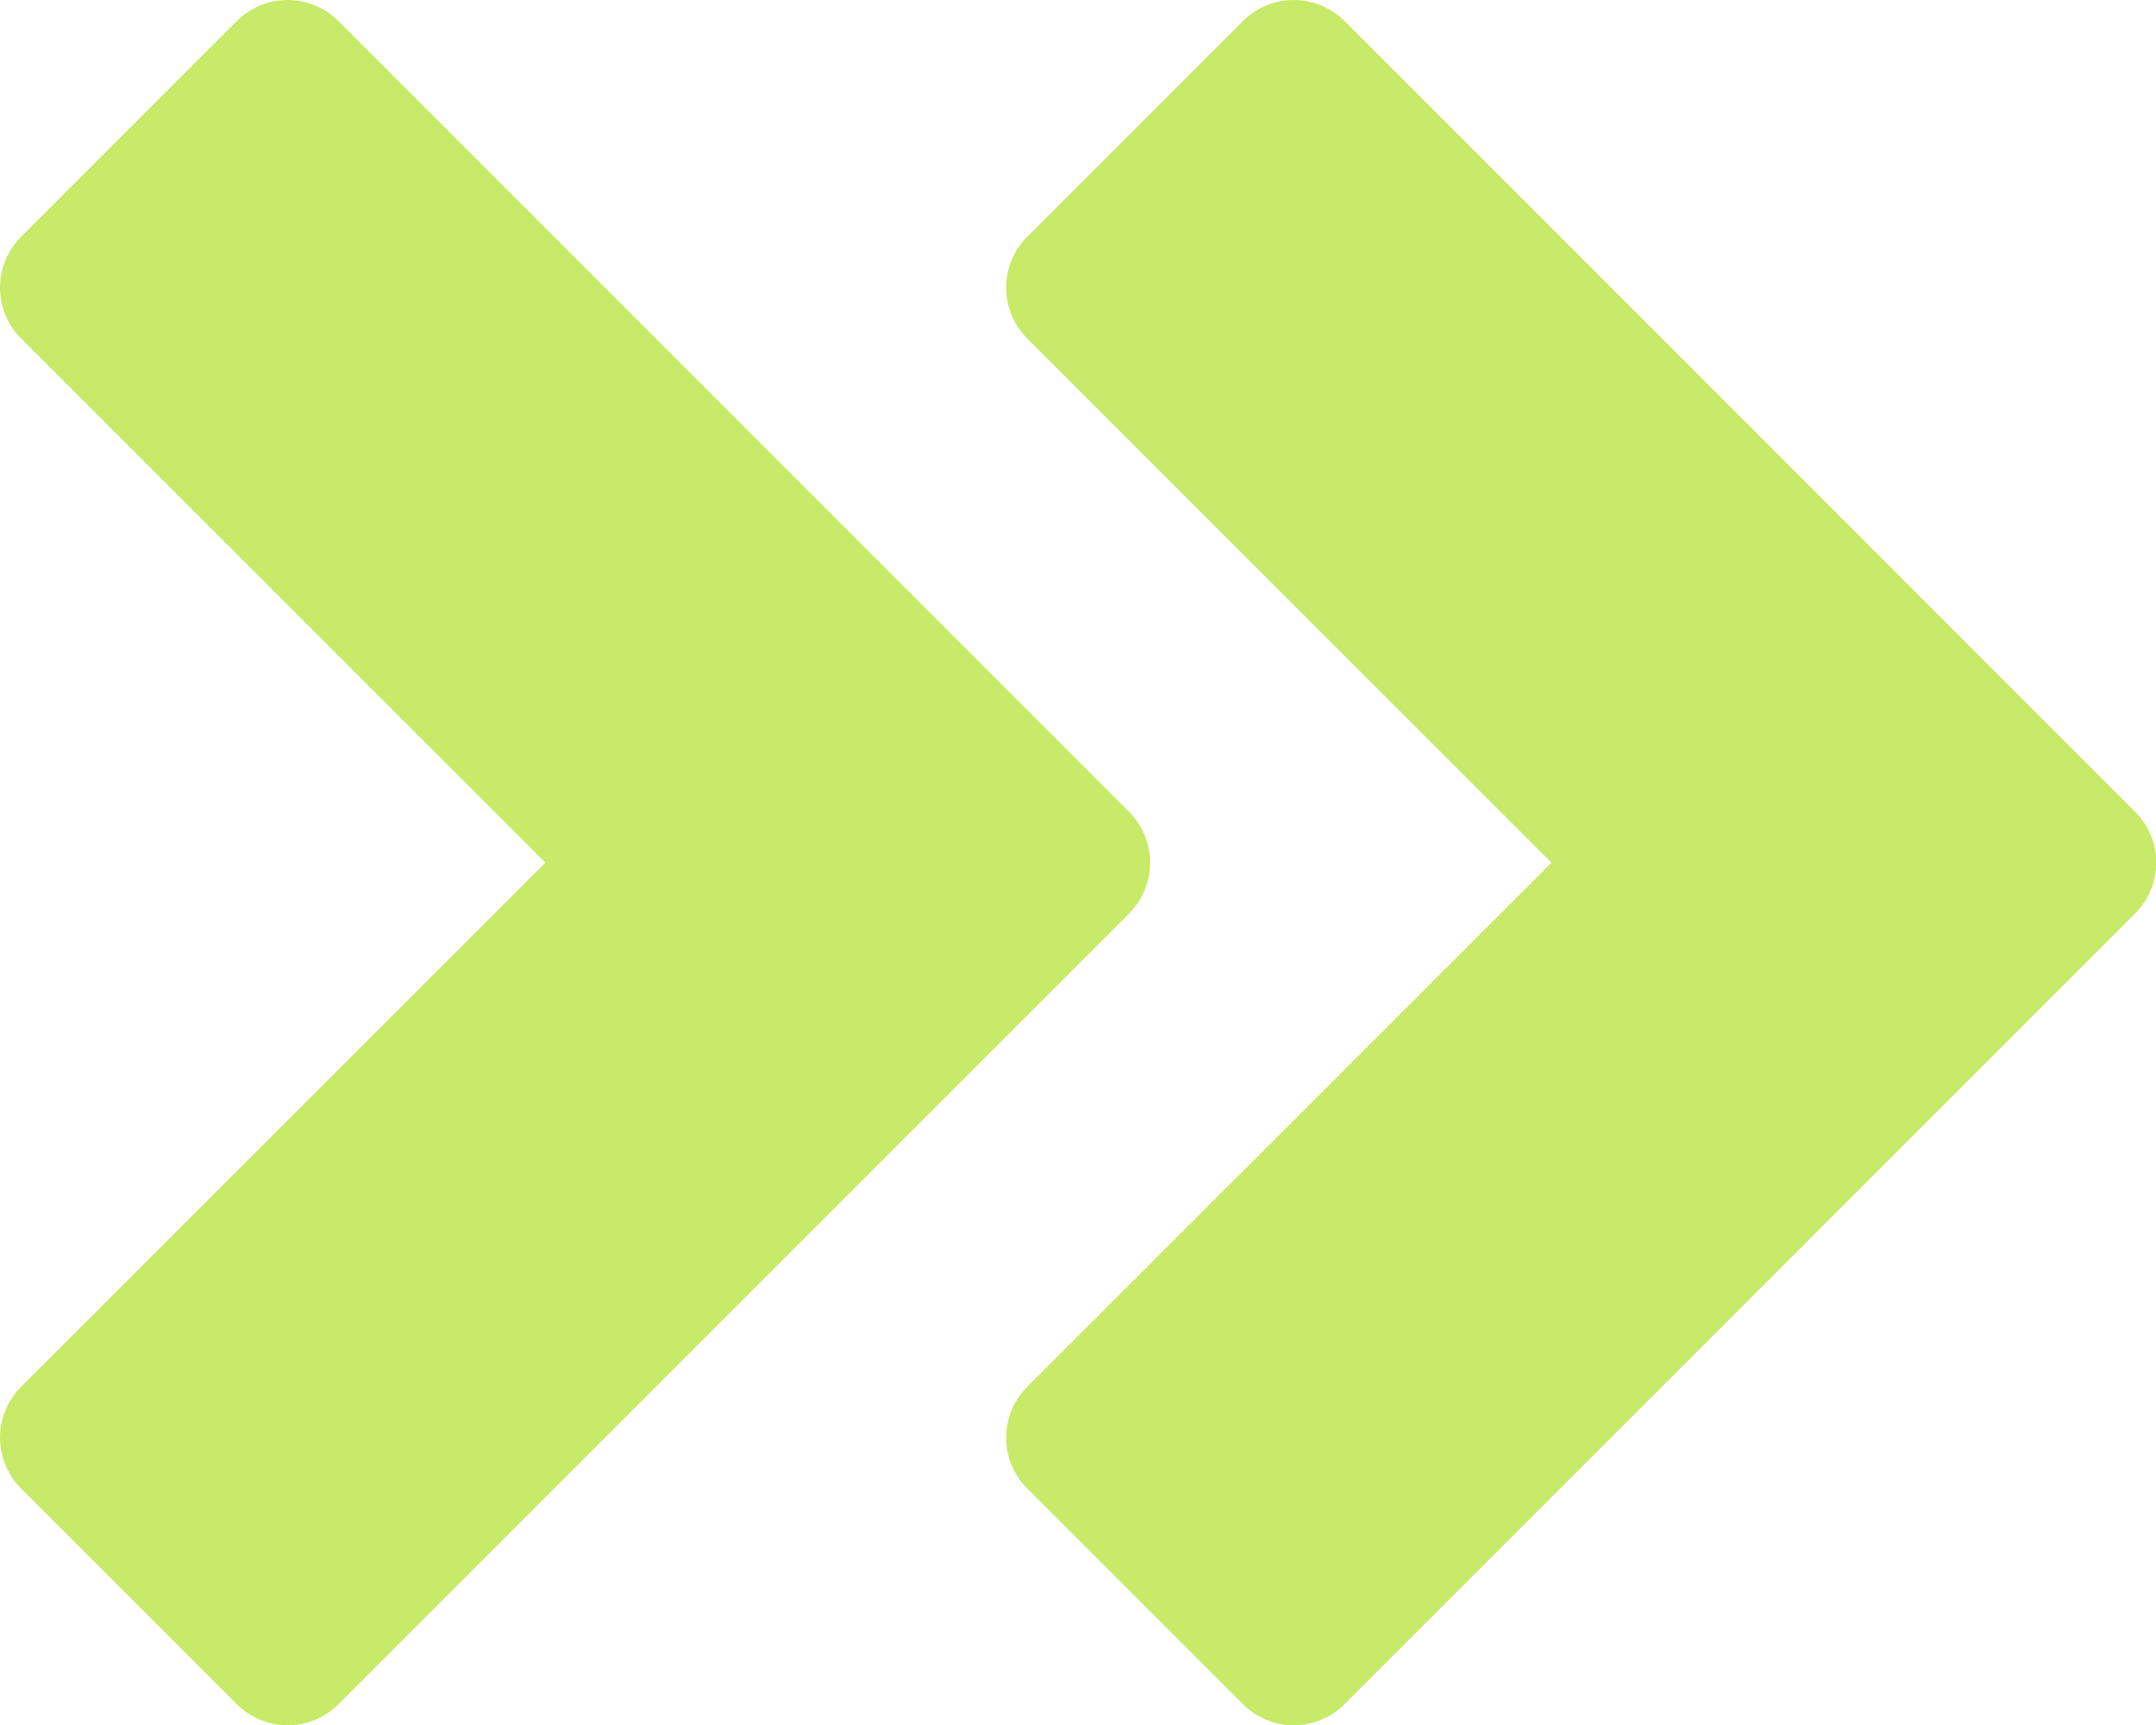 <svg width="30" height="24" viewBox="0 0 30 24" fill="none" xmlns="http://www.w3.org/2000/svg">
  <path
    d="M0.294 20.71L3.294 23.71C3.387 23.803 3.497 23.877 3.619 23.927C3.74 23.978 3.87 24.004 4.002 24.004C4.133 24.004 4.264 23.978 4.385 23.927C4.507 23.877 4.617 23.803 4.71 23.71L15.71 12.71C15.803 12.617 15.877 12.507 15.927 12.385C15.978 12.264 16.004 12.133 16.004 12.002C16.004 11.87 15.978 11.74 15.927 11.618C15.877 11.497 15.803 11.387 15.71 11.294L4.71 0.294C4.617 0.201 4.507 0.127 4.385 0.076C4.264 0.026 4.133 0 4.002 0C3.87 0 3.74 0.026 3.619 0.076C3.497 0.127 3.387 0.201 3.294 0.294L0.294 3.294C0.201 3.387 0.127 3.497 0.076 3.619C0.026 3.74 0 3.87 0 4.002C0 4.133 0.026 4.264 0.076 4.385C0.127 4.507 0.201 4.617 0.294 4.71L7.588 12.002L0.294 19.294C0.201 19.387 0.127 19.497 0.076 19.619C0.026 19.74 0 19.87 0 20.002C0 20.133 0.026 20.264 0.076 20.385C0.127 20.506 0.201 20.617 0.294 20.71Z"
    fill="#C7EA68" />
  <path
    d="M14.294 20.71L17.294 23.71C17.387 23.803 17.497 23.877 17.619 23.927C17.74 23.978 17.87 24.004 18.002 24.004C18.133 24.004 18.264 23.978 18.385 23.927C18.506 23.877 18.617 23.803 18.71 23.71L29.71 12.71C29.803 12.617 29.877 12.507 29.927 12.385C29.978 12.264 30.004 12.133 30.004 12.002C30.004 11.87 29.978 11.74 29.927 11.618C29.877 11.497 29.803 11.387 29.71 11.294L18.71 0.294C18.617 0.201 18.506 0.127 18.385 0.076C18.264 0.026 18.133 0 18.002 0C17.87 0 17.74 0.026 17.619 0.076C17.497 0.127 17.387 0.201 17.294 0.294L14.294 3.294C14.201 3.387 14.127 3.497 14.076 3.619C14.026 3.74 14 3.87 14 4.002C14 4.133 14.026 4.264 14.076 4.385C14.127 4.507 14.201 4.617 14.294 4.71L21.588 12.002L14.294 19.294C14.201 19.387 14.127 19.497 14.076 19.619C14.026 19.74 14 19.87 14 20.002C14 20.133 14.026 20.264 14.076 20.385C14.127 20.506 14.201 20.617 14.294 20.71Z"
    fill="#C7EA68" />
</svg>
